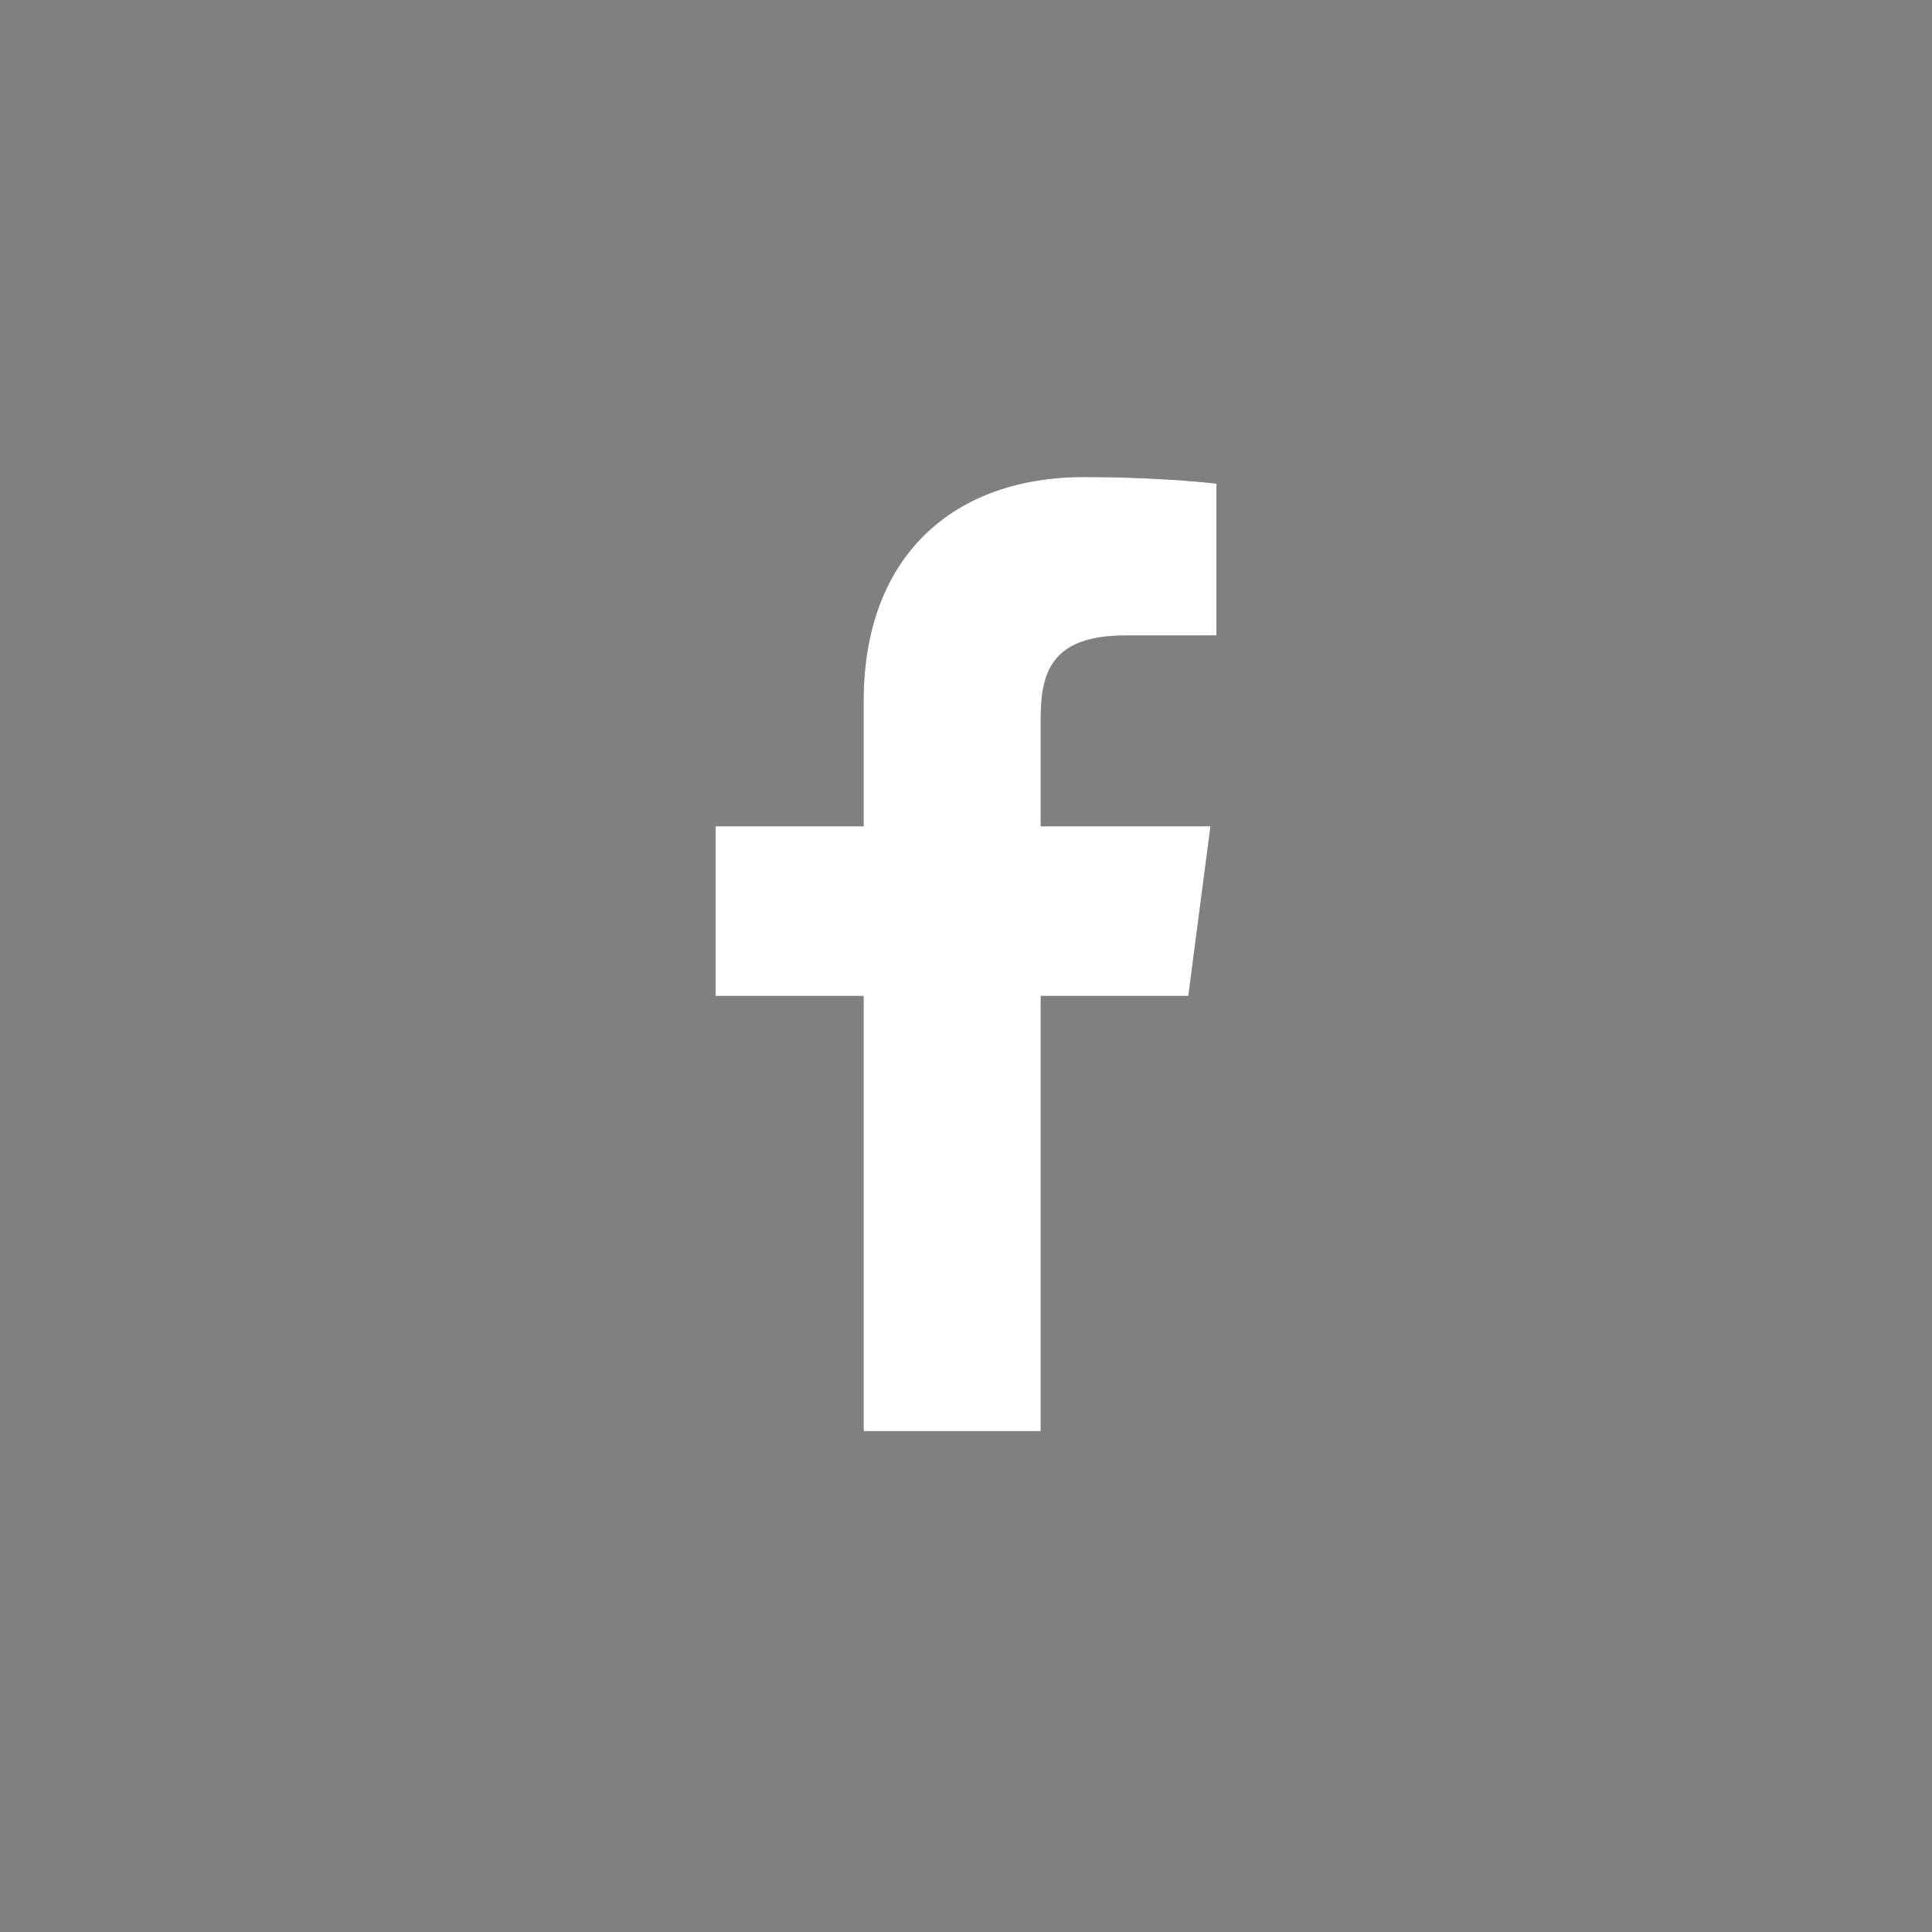 <?xml version="1.0" encoding="UTF-8"?> <svg xmlns="http://www.w3.org/2000/svg" width="81" height="81" viewBox="0 0 81 81" fill="none"><rect x="0" y="0" width="81" height="81" fill="#808080" stroke="none"/> <path d="M43.632 60V41.755H49.821L50.749 34.643H43.632V30.103C43.632 28.044 44.208 26.642 47.195 26.642L51 26.64V20.279C50.342 20.194 48.084 20 45.455 20C39.966 20 36.208 23.314 36.208 29.398V34.643H30V41.755H36.208V60H43.632Z" fill="#454545"></path> <path d="M43.632 60V41.755H49.821L50.749 34.643H43.632V30.103C43.632 28.044 44.208 26.642 47.195 26.642L51 26.64V20.279C50.342 20.194 48.084 20 45.455 20C39.966 20 36.208 23.314 36.208 29.398V34.643H30V41.755H36.208V60H43.632Z" fill="white"></path> </svg> 